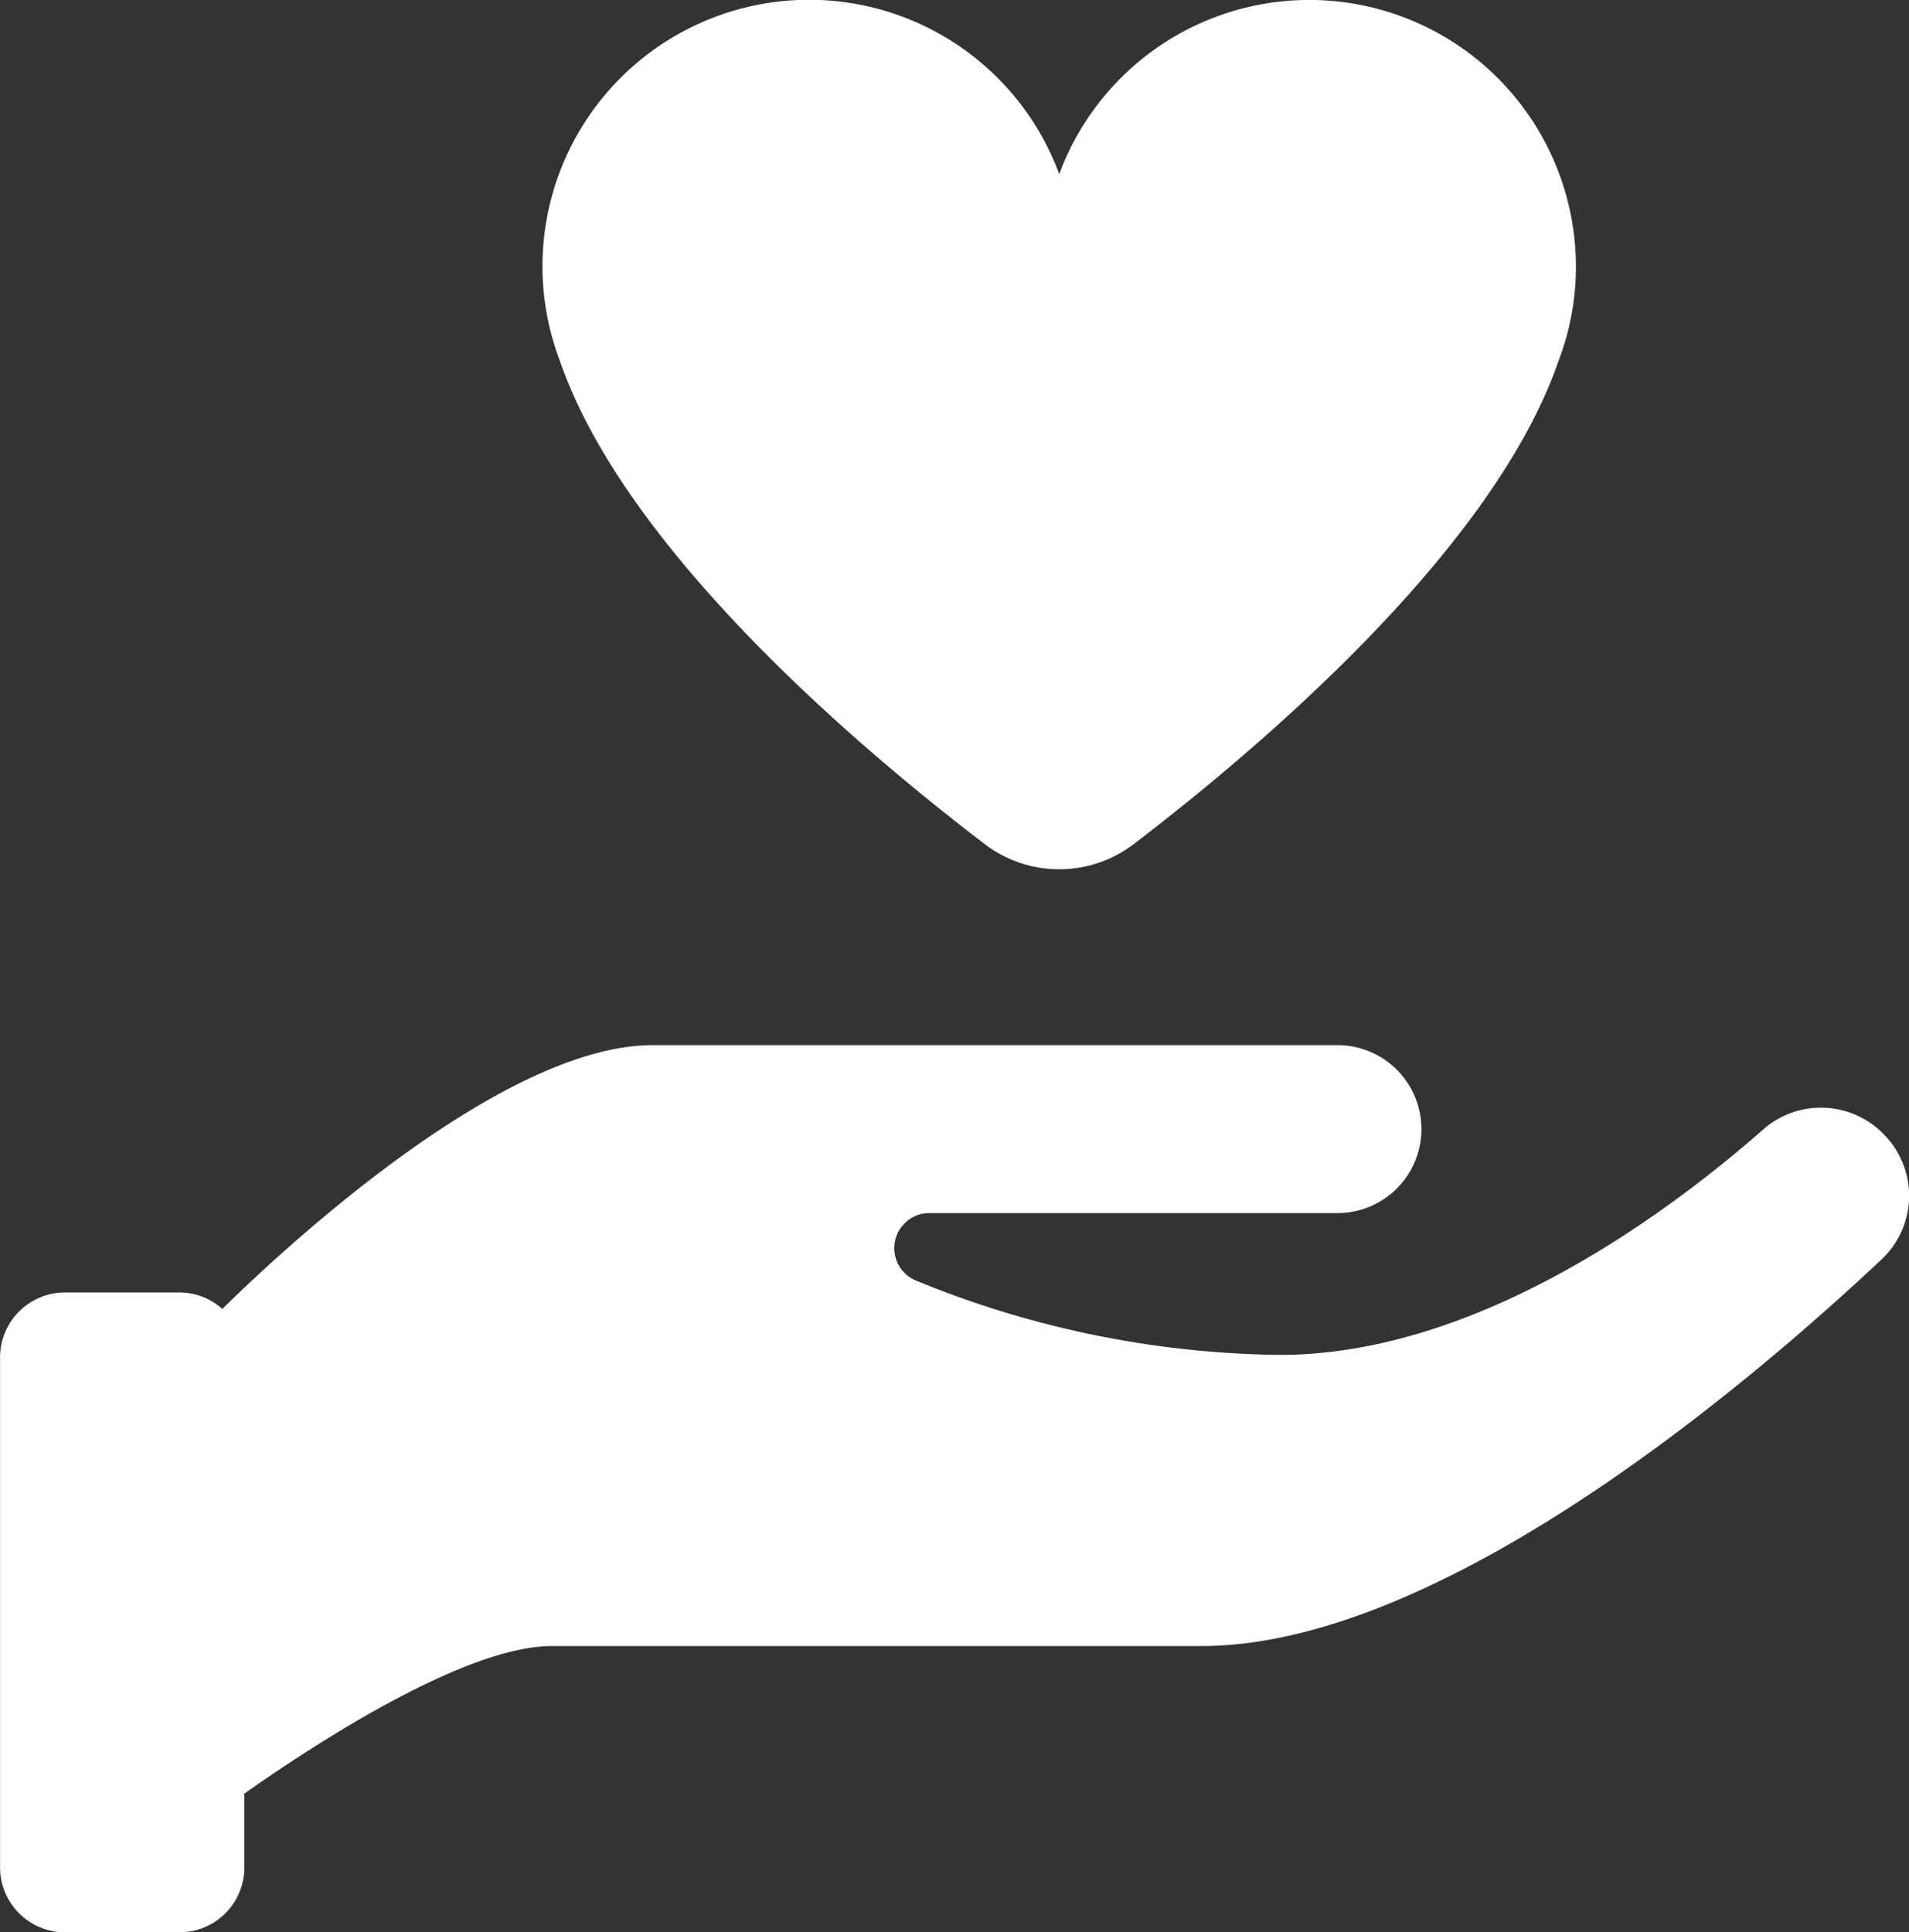 <svg xmlns="http://www.w3.org/2000/svg" width="94.939" height="96.095" viewBox="0 0 94.939 96.095">
  <rect x="0" y="0" width="94.939" height="96.095" fill="#333333" stroke="none"/>
  <g id="Group_101" data-name="Group 101" transform="translate(-6.198 -6.993)">
    <g id="Group_100" data-name="Group 100" transform="translate(6.198 6.993)">
      <path id="Path_1288" data-name="Path 1288" d="M1185.533,1161.906c3.257,9.449,15.031,19.373,21.123,24.022a6.108,6.108,0,0,0,7.415,0c6.09-4.649,17.864-14.571,21.121-24.019a13.121,13.121,0,0,0,.5-7.786,13.257,13.257,0,0,0-25.328-1.511,13.26,13.26,0,0,0-25.7,4.61h0v.011A13.209,13.209,0,0,0,1185.533,1161.906Z" transform="translate(-1157.686 -1143.953)" fill="#fff"/>
      <path id="Path_1289" data-name="Path 1289" d="M1247.814,1207.431l-.037-.038a4.346,4.346,0,0,0-6.04-.272c-4.7,4.129-14.183,11.205-24.043,11.205a49.028,49.028,0,0,1-18.07-3.691,1.744,1.744,0,0,1,.652-3.362h20.294a4.176,4.176,0,1,0,0-8.352h-34.058c-7.592,0-18.661,10.418-21.4,13.12a3.2,3.2,0,0,0-2.132-.821h-5.691a3.23,3.23,0,0,0-3.23,3.23v25.361a3.231,3.231,0,0,0,3.23,3.23h5.691a3.23,3.23,0,0,0,3.229-3.23v-3.669c3.385-2.388,10.929-7.339,15.3-7.339h32.3c11.978,0,27.352-13.146,33.834-19.239A4.338,4.338,0,0,0,1247.814,1207.431Z" transform="translate(-1154.056 -1150.946)" fill="#fff"/>
    </g>
  </g>
</svg>

